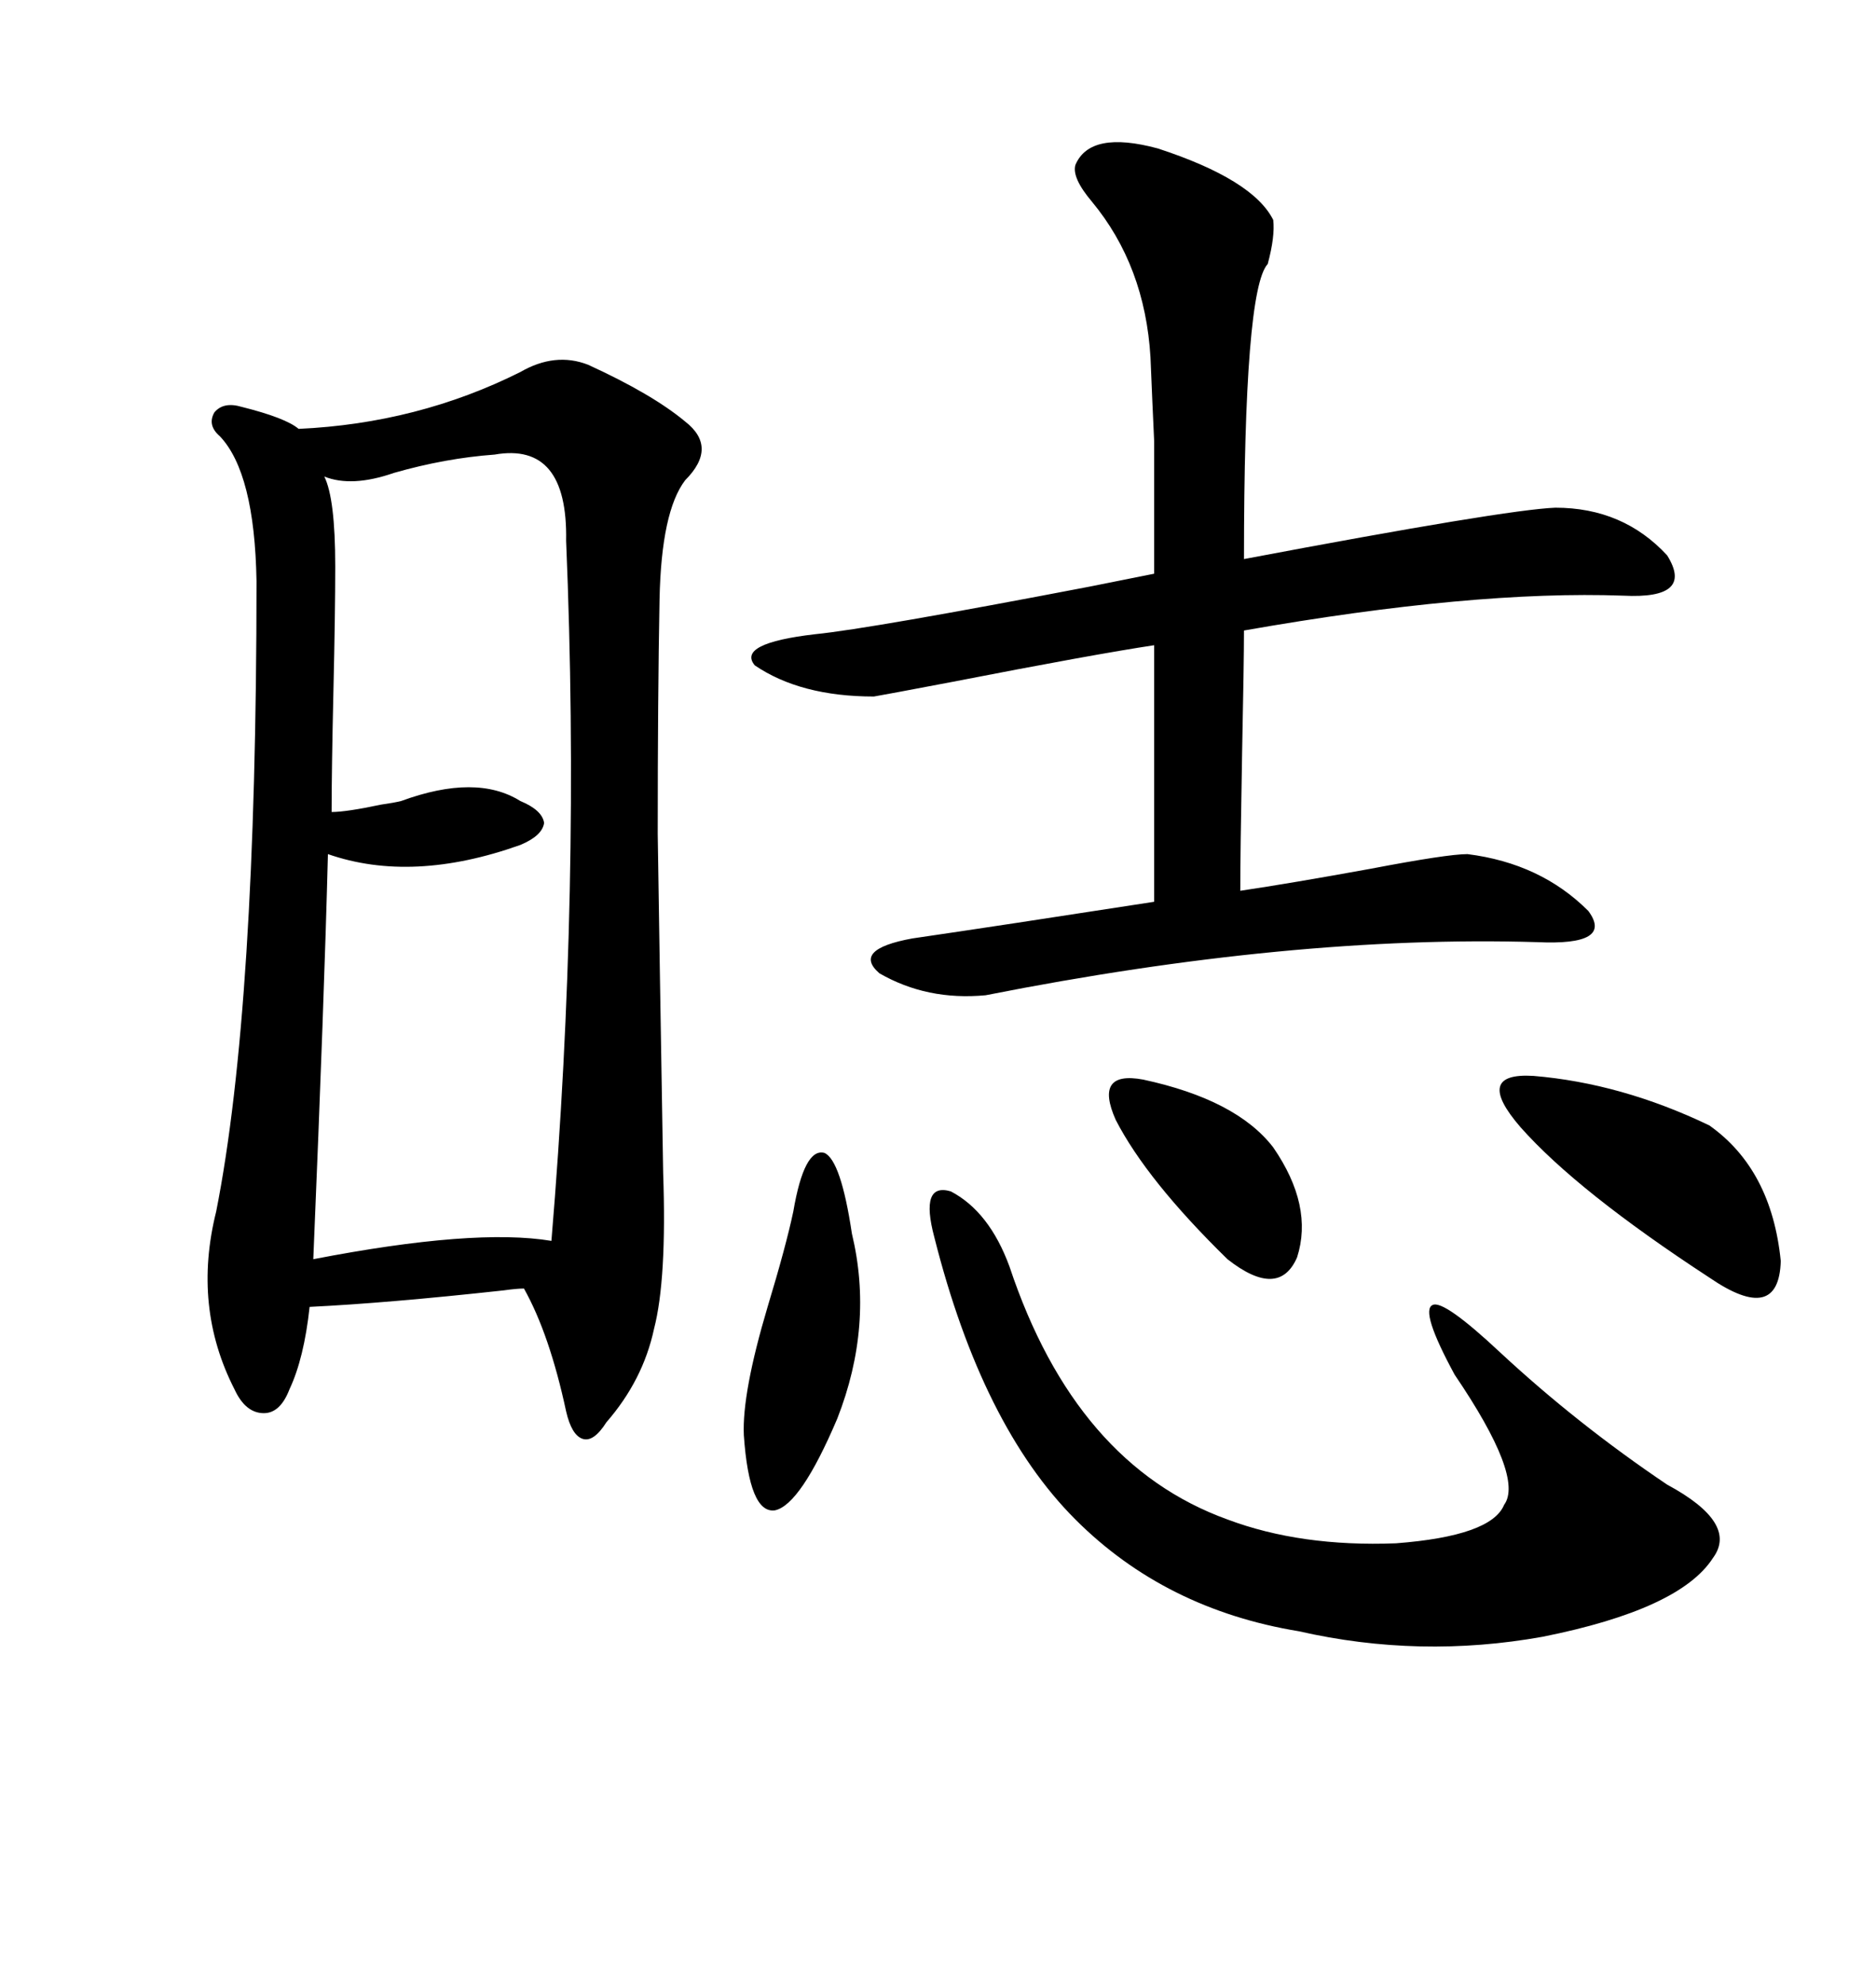 <svg xmlns="http://www.w3.org/2000/svg" xmlns:xlink="http://www.w3.org/1999/xlink" width="300" height="317.285"><path d="M83.20 59.47L83.20 59.47Q88.77 56.25 94.04 58.30L94.04 58.30Q104.30 62.99 109.57 67.38L109.57 67.38Q114.84 71.48 109.57 76.76L109.57 76.76Q105.76 81.74 105.47 95.80L105.47 95.80Q105.18 111.33 105.18 133.30L105.18 133.30Q105.47 152.93 106.05 187.50L106.05 187.50Q106.64 204.49 104.59 212.40L104.59 212.40Q102.83 220.61 96.97 227.34L96.97 227.34Q94.92 230.57 93.16 229.98L93.16 229.98Q91.41 229.39 90.53 225.59L90.53 225.59Q87.89 213.28 83.79 205.96L83.79 205.96Q82.62 205.96 80.57 206.25L80.57 206.25Q61.82 208.30 49.51 208.89L49.51 208.89Q48.63 217.09 46.29 222.07L46.29 222.07Q44.82 225.88 42.19 225.88L42.19 225.88Q39.26 225.88 37.50 222.07L37.50 222.07Q30.76 208.89 34.57 193.65L34.57 193.65Q41.02 161.13 41.02 92.87L41.02 92.87Q40.72 75.59 35.16 69.73L35.16 69.73Q33.11 67.97 34.28 65.92L34.28 65.92Q35.74 64.16 38.67 65.04L38.67 65.04Q45.70 66.80 47.75 68.55L47.75 68.55Q66.80 67.68 83.20 59.47ZM171.97 26.37L171.97 26.37Q174.32 20.80 185.16 23.73L185.16 23.73Q200.39 28.71 203.61 35.16L203.61 35.16Q203.91 37.79 202.73 42.19L202.73 42.19Q198.93 46.29 198.93 89.36L198.93 89.36Q240.82 81.45 248.73 81.15L248.73 81.15Q259.57 81.15 266.60 88.77L266.60 88.77Q271.00 95.80 259.57 95.21L259.57 95.21Q235.55 94.34 198.93 100.78L198.93 100.78Q198.93 105.76 198.63 120.41L198.63 120.41Q198.34 136.23 198.34 142.38L198.34 142.38Q206.25 141.21 219.14 138.87L219.14 138.87Q231.45 136.52 234.67 136.52L234.67 136.52Q246.39 137.99 254.00 145.61L254.00 145.61Q258.11 151.17 245.80 150.59L245.80 150.59Q206.54 149.41 157.62 159.08L157.62 159.08Q148.24 159.96 140.63 155.57L140.63 155.57Q136.23 151.76 145.90 150L145.90 150Q159.96 147.95 184.57 144.14L184.57 144.14L184.57 103.13Q174.90 104.59 152.34 108.98L152.34 108.98Q141.50 111.04 139.75 111.33L139.75 111.33Q128.03 111.33 120.70 106.35L120.70 106.35Q117.77 102.83 130.37 101.37L130.37 101.37Q139.16 100.49 174.32 93.75L174.32 93.75Q181.64 92.29 184.57 91.70L184.57 91.70Q184.57 75.29 184.57 70.61L184.57 70.61Q184.28 64.45 183.98 57.13L183.98 57.13Q183.11 42.48 174.61 32.23L174.61 32.23Q171.39 28.42 171.97 26.37ZM79.10 72.66L79.10 72.66Q71.19 73.24 62.99 75.59L62.99 75.59Q56.25 77.93 51.86 76.17L51.86 76.17Q53.61 79.69 53.61 90.53L53.61 90.53Q53.61 97.85 53.32 110.45L53.32 110.45Q53.03 123.05 53.03 129.79L53.03 129.79Q55.37 129.79 60.94 128.61L60.94 128.61Q62.99 128.32 64.16 128.03L64.16 128.03Q76.17 123.63 83.20 128.03L83.20 128.03Q86.72 129.49 87.01 131.54L87.01 131.54Q86.72 133.59 83.20 135.06L83.20 135.06Q65.92 141.21 52.44 136.52L52.44 136.52Q51.86 159.38 50.10 201.27L50.10 201.27Q75.88 196.29 88.18 198.34L88.18 198.34Q92.87 142.38 90.53 86.43L90.53 86.43Q90.82 70.61 79.10 72.66ZM149.41 197.75L149.41 197.75Q147.07 188.96 152.05 190.43L152.05 190.43Q158.20 193.65 161.43 202.44L161.43 202.44Q171.97 234.08 196.29 242.87L196.29 242.87Q208.01 247.27 223.24 246.68L223.24 246.68Q238.48 245.51 240.53 240.53L240.53 240.53Q243.75 236.13 232.62 219.73L232.62 219.73Q227.05 209.47 229.10 208.59L229.10 208.59Q230.86 207.71 239.94 216.21L239.94 216.21Q252.25 227.64 266.60 237.30L266.60 237.30Q278.03 243.46 273.93 249.02L273.93 249.02Q268.65 257.23 246.68 261.62L246.68 261.62Q227.05 265.14 207.71 260.74L207.71 260.74Q186.33 257.23 171.97 242.87L171.97 242.87Q157.03 227.93 149.41 197.75ZM245.21 171.97L245.21 171.97Q259.28 173.14 273.34 179.88L273.34 179.88Q283.30 186.91 284.77 201.56L284.77 201.56Q284.47 211.82 273.34 204.20L273.34 204.20Q252.25 190.43 243.16 180.18L243.16 180.18Q235.55 171.39 245.21 171.97ZM126.86 193.65L126.86 193.65Q128.61 183.40 131.84 184.28L131.84 184.28Q134.47 185.45 136.23 197.17L136.23 197.17Q139.75 211.82 133.89 226.76L133.89 226.76Q128.03 240.53 123.93 241.41L123.93 241.41Q119.82 241.99 118.95 229.39L118.95 229.39Q118.65 222.66 122.75 208.89L122.75 208.89Q125.68 199.22 126.86 193.65ZM182.81 172.56L182.81 172.56Q197.75 175.78 203.61 183.40L203.61 183.40Q210.06 192.77 207.42 200.98L207.42 200.98Q204.49 207.71 196.29 201.27L196.29 201.27Q183.40 188.67 178.42 179.00L178.42 179.00Q174.90 171.09 182.81 172.56Z"/></svg>